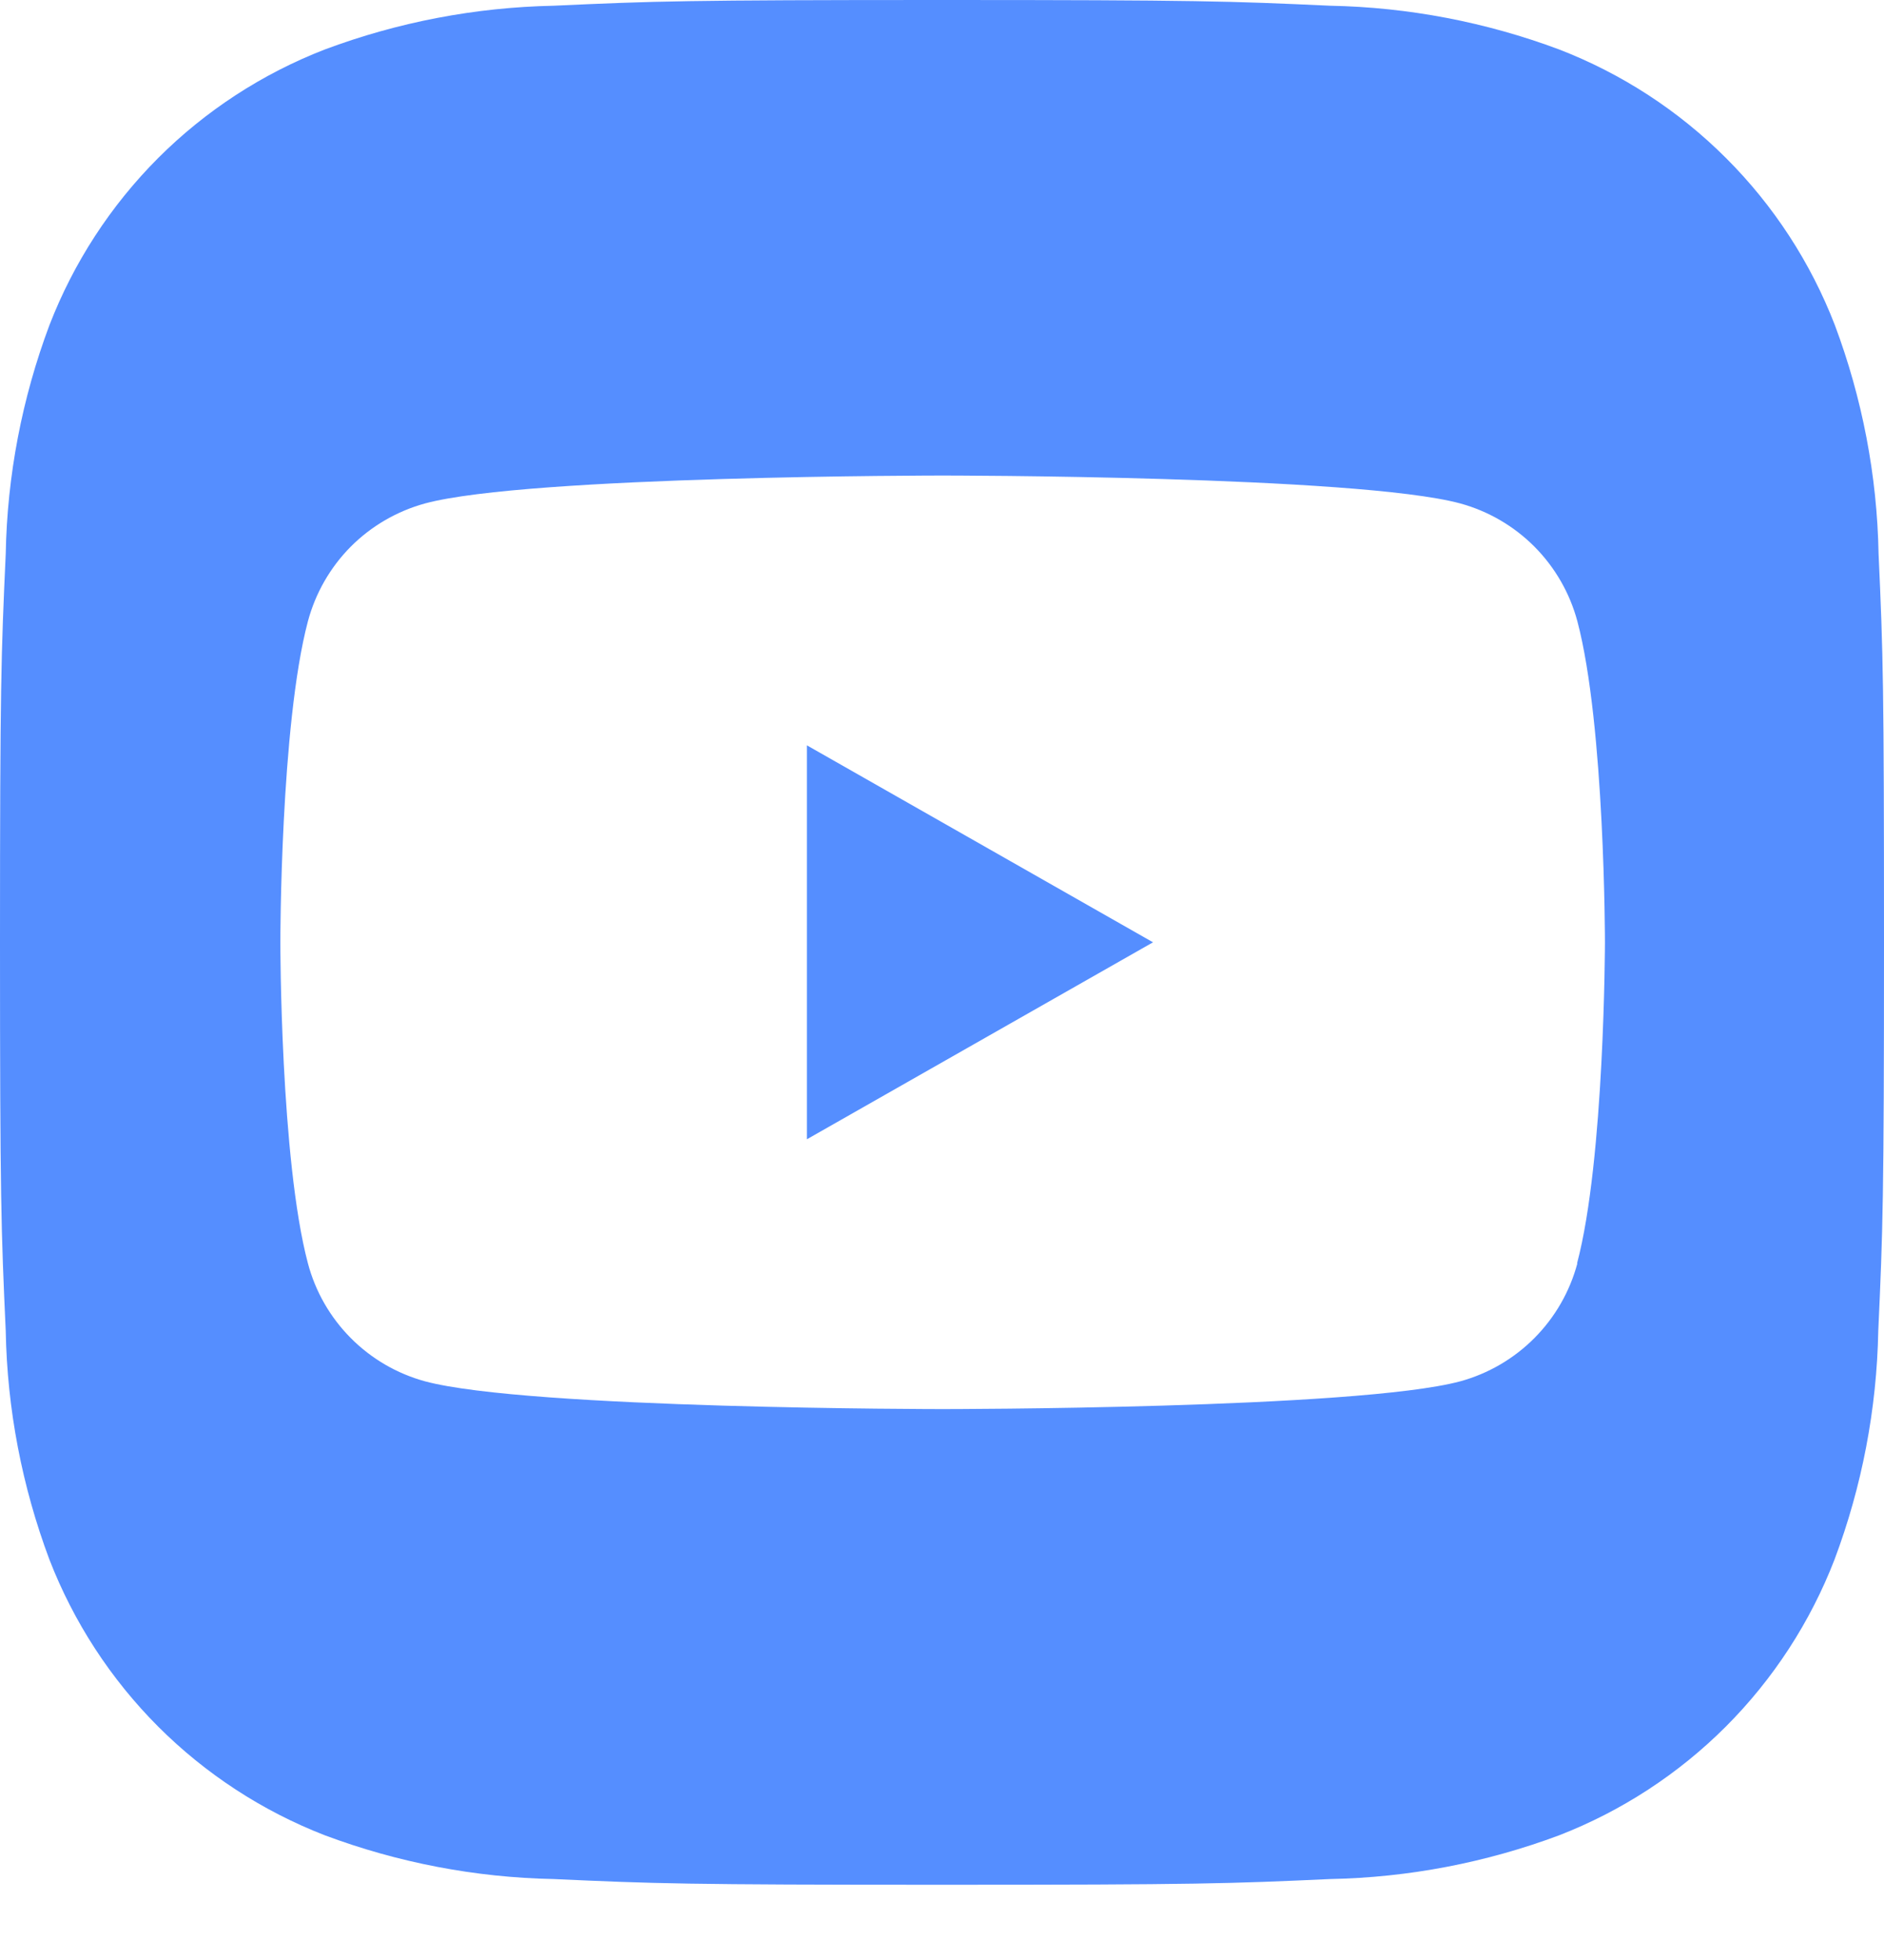 <svg width="25" height="26" viewBox="0 0 25 26" fill="none" xmlns="http://www.w3.org/2000/svg">
<path d="M24.928 7.347C24.909 6.31 24.712 5.284 24.348 4.313C24.027 3.482 23.535 2.727 22.905 2.098C22.275 1.468 21.52 0.977 20.689 0.656C19.717 0.293 18.69 0.096 17.653 0.076C16.321 0.015 15.894 0 12.5 0C9.106 0 8.679 0.015 7.345 0.076C6.308 0.097 5.282 0.293 4.311 0.656C3.481 0.977 2.726 1.469 2.097 2.098C1.468 2.728 0.977 3.483 0.656 4.313C0.292 5.284 0.095 6.31 0.076 7.347C0.015 8.681 0 9.106 0 12.5C0 15.894 0.015 16.321 0.076 17.655C0.095 18.692 0.292 19.718 0.656 20.689C0.978 21.519 1.469 22.273 2.098 22.903C2.727 23.532 3.481 24.024 4.311 24.346C5.282 24.709 6.308 24.906 7.345 24.926C8.679 24.987 9.104 25.002 12.5 25.002C15.896 25.002 16.321 24.987 17.653 24.926C18.69 24.906 19.717 24.709 20.689 24.346C21.519 24.024 22.273 23.532 22.902 22.903C23.531 22.273 24.022 21.519 24.343 20.689C24.708 19.718 24.904 18.692 24.924 17.655C24.985 16.321 25 15.896 25 12.5C25 9.104 24.989 8.681 24.928 7.347ZM20.931 16.759C20.831 17.133 20.635 17.474 20.362 17.749C20.09 18.023 19.749 18.222 19.376 18.324C18.004 18.692 12.508 18.692 12.508 18.692C12.508 18.692 7.011 18.692 5.641 18.324C5.267 18.222 4.927 18.024 4.654 17.749C4.381 17.474 4.185 17.133 4.086 16.759C3.72 15.38 3.72 12.5 3.72 12.5C3.72 12.5 3.72 9.622 4.086 8.241C4.186 7.868 4.382 7.526 4.654 7.252C4.927 6.978 5.268 6.78 5.641 6.678C7.011 6.308 12.508 6.308 12.508 6.308C12.508 6.308 18.004 6.308 19.376 6.678C19.749 6.78 20.089 6.978 20.362 7.252C20.635 7.527 20.831 7.868 20.931 8.241C21.297 9.622 21.297 12.5 21.297 12.5C21.297 12.5 21.293 15.38 20.927 16.759H20.931Z" fill="#558EFF"/>
<path d="M10.707 15.113L15.3 12.5L10.707 9.887V15.113Z" fill="#558EFF"/>
</svg>
